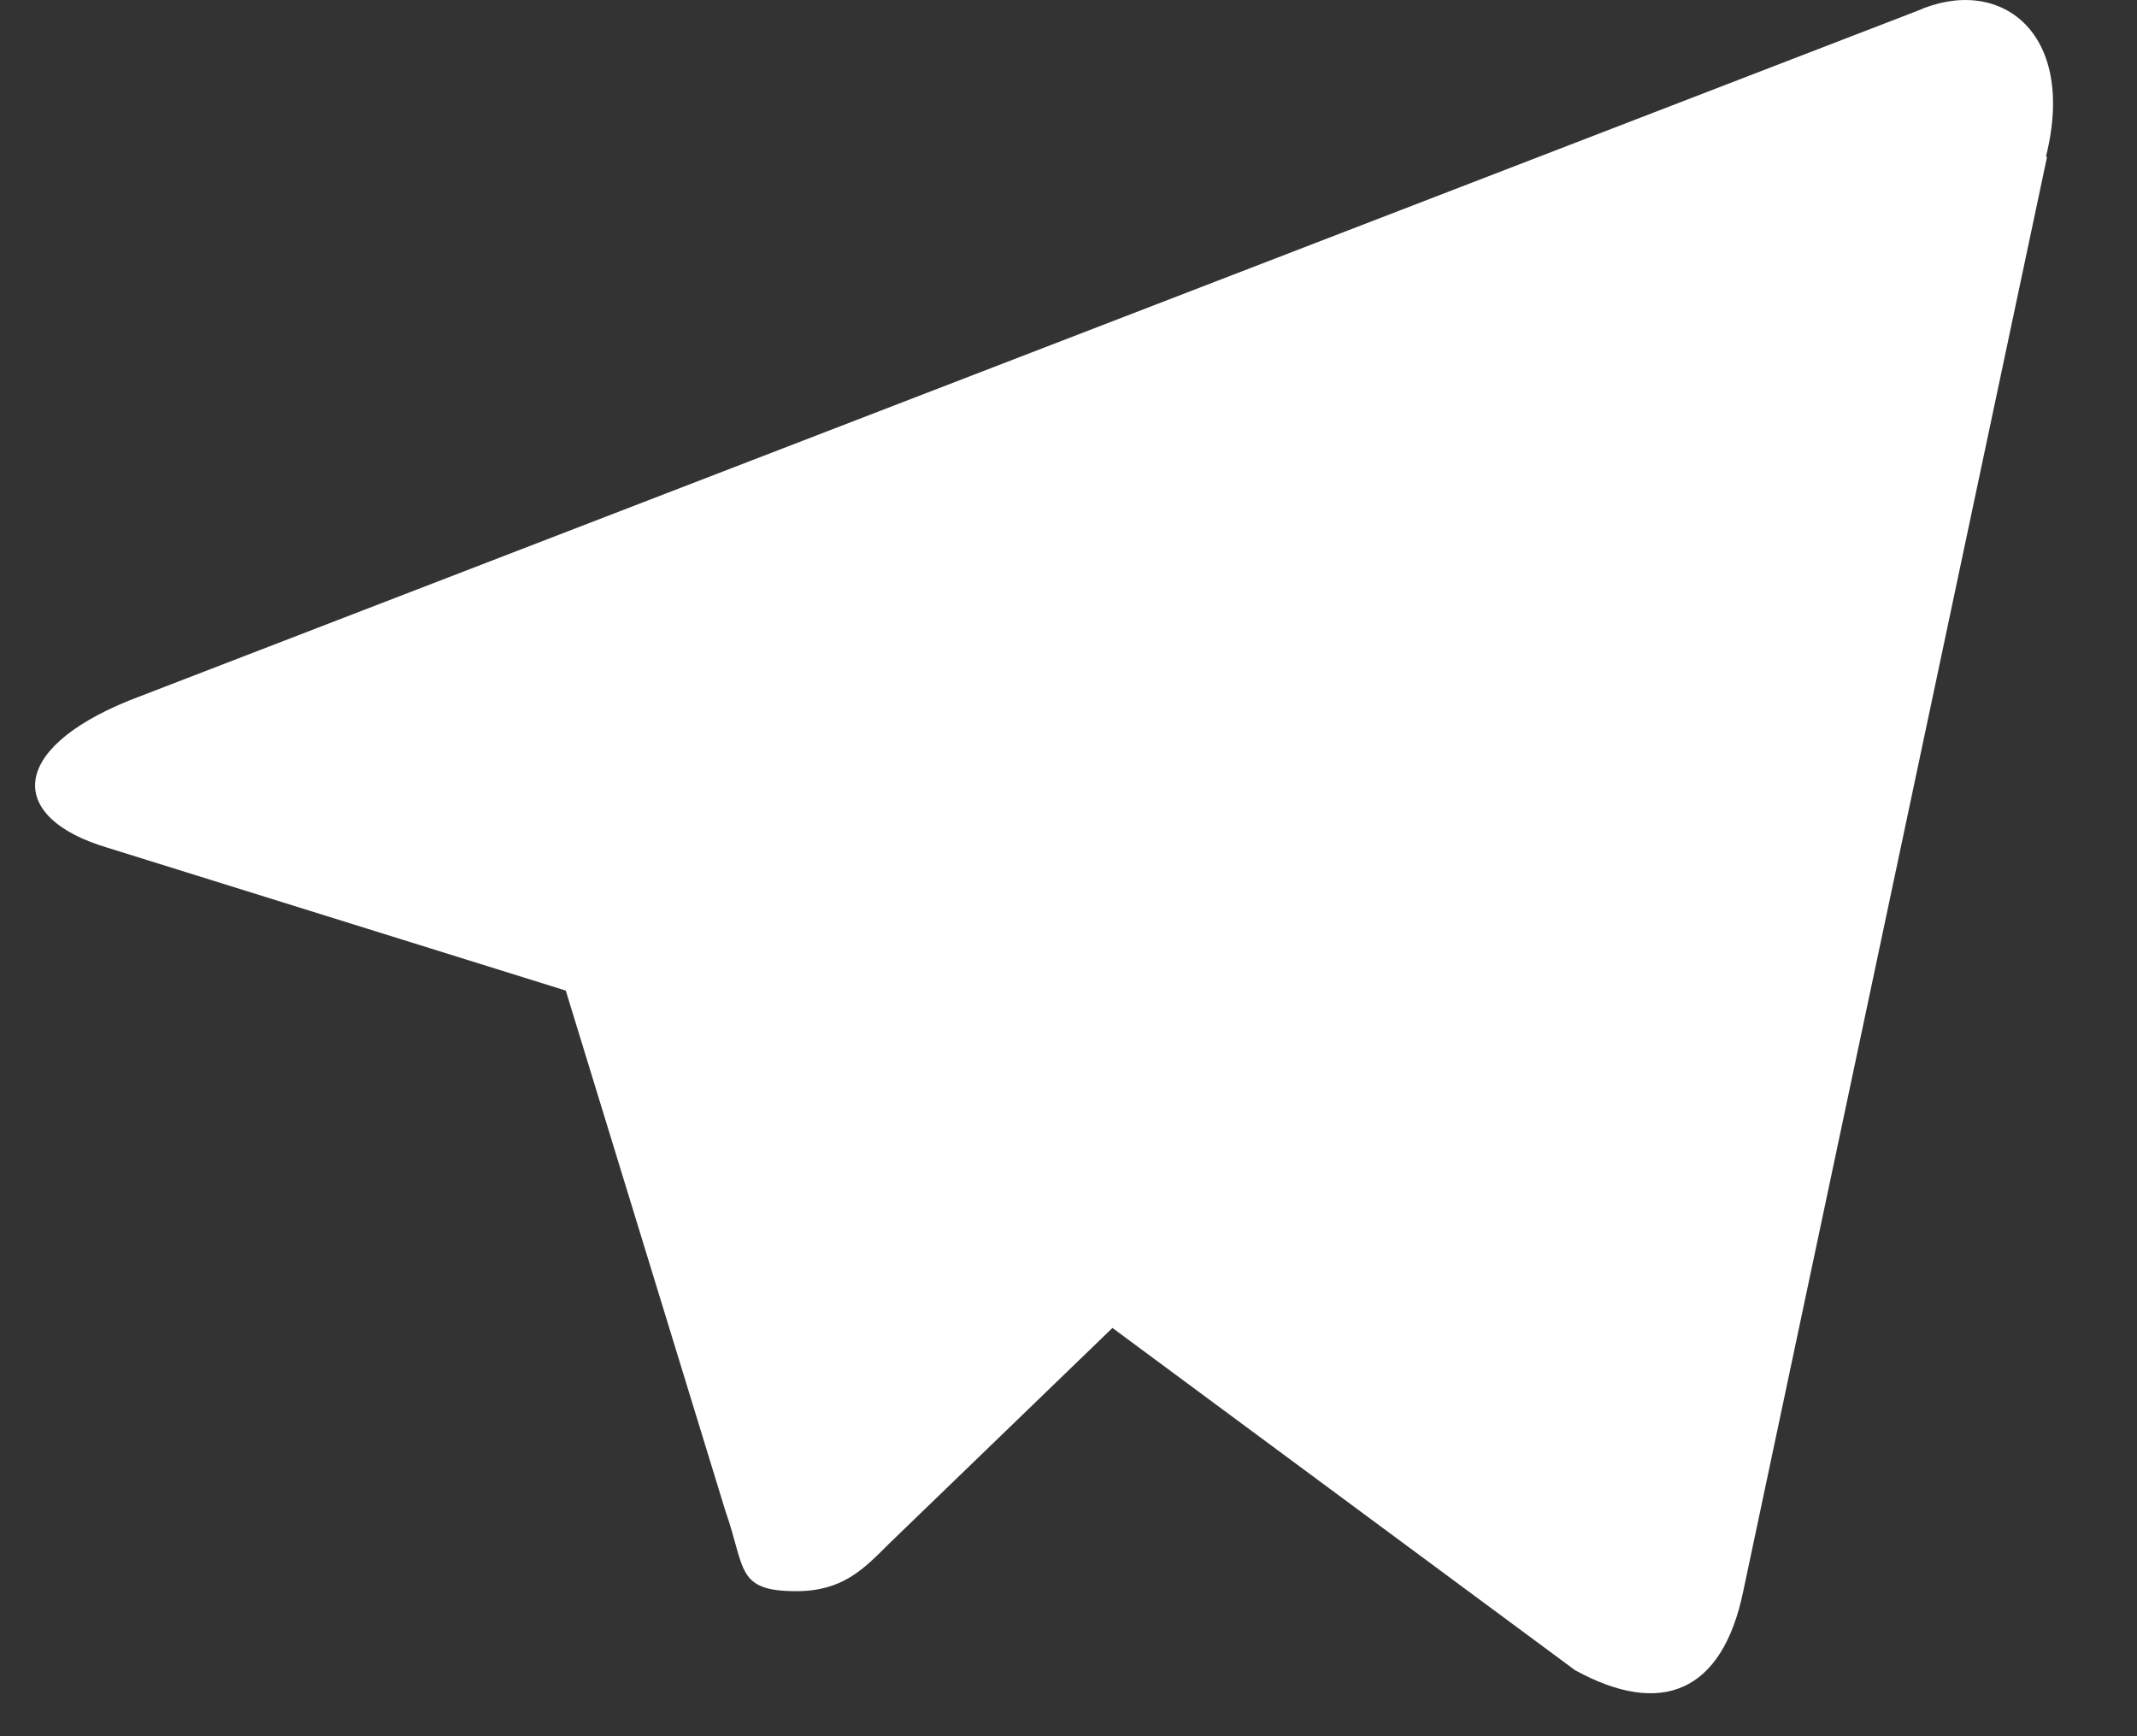 <svg width="16" height="13" viewBox="0 0 16 13" fill="none" xmlns="http://www.w3.org/2000/svg">
<rect x="0" y="0" width="16" height="13" fill="#333333" stroke="none"/>
<path d="M15.326 1.177L13.052 11.914C12.895 12.676 12.435 12.858 11.793 12.506L8.329 9.943L6.654 11.561C6.465 11.75 6.308 11.914 5.961 11.914C5.508 11.914 5.583 11.744 5.432 11.316L4.236 7.417L0.804 6.347C0.06 6.126 0.054 5.616 0.967 5.245L14.356 0.081C14.967 -0.19 15.552 0.232 15.319 1.17L15.326 1.177Z" fill="white"/>
</svg>
